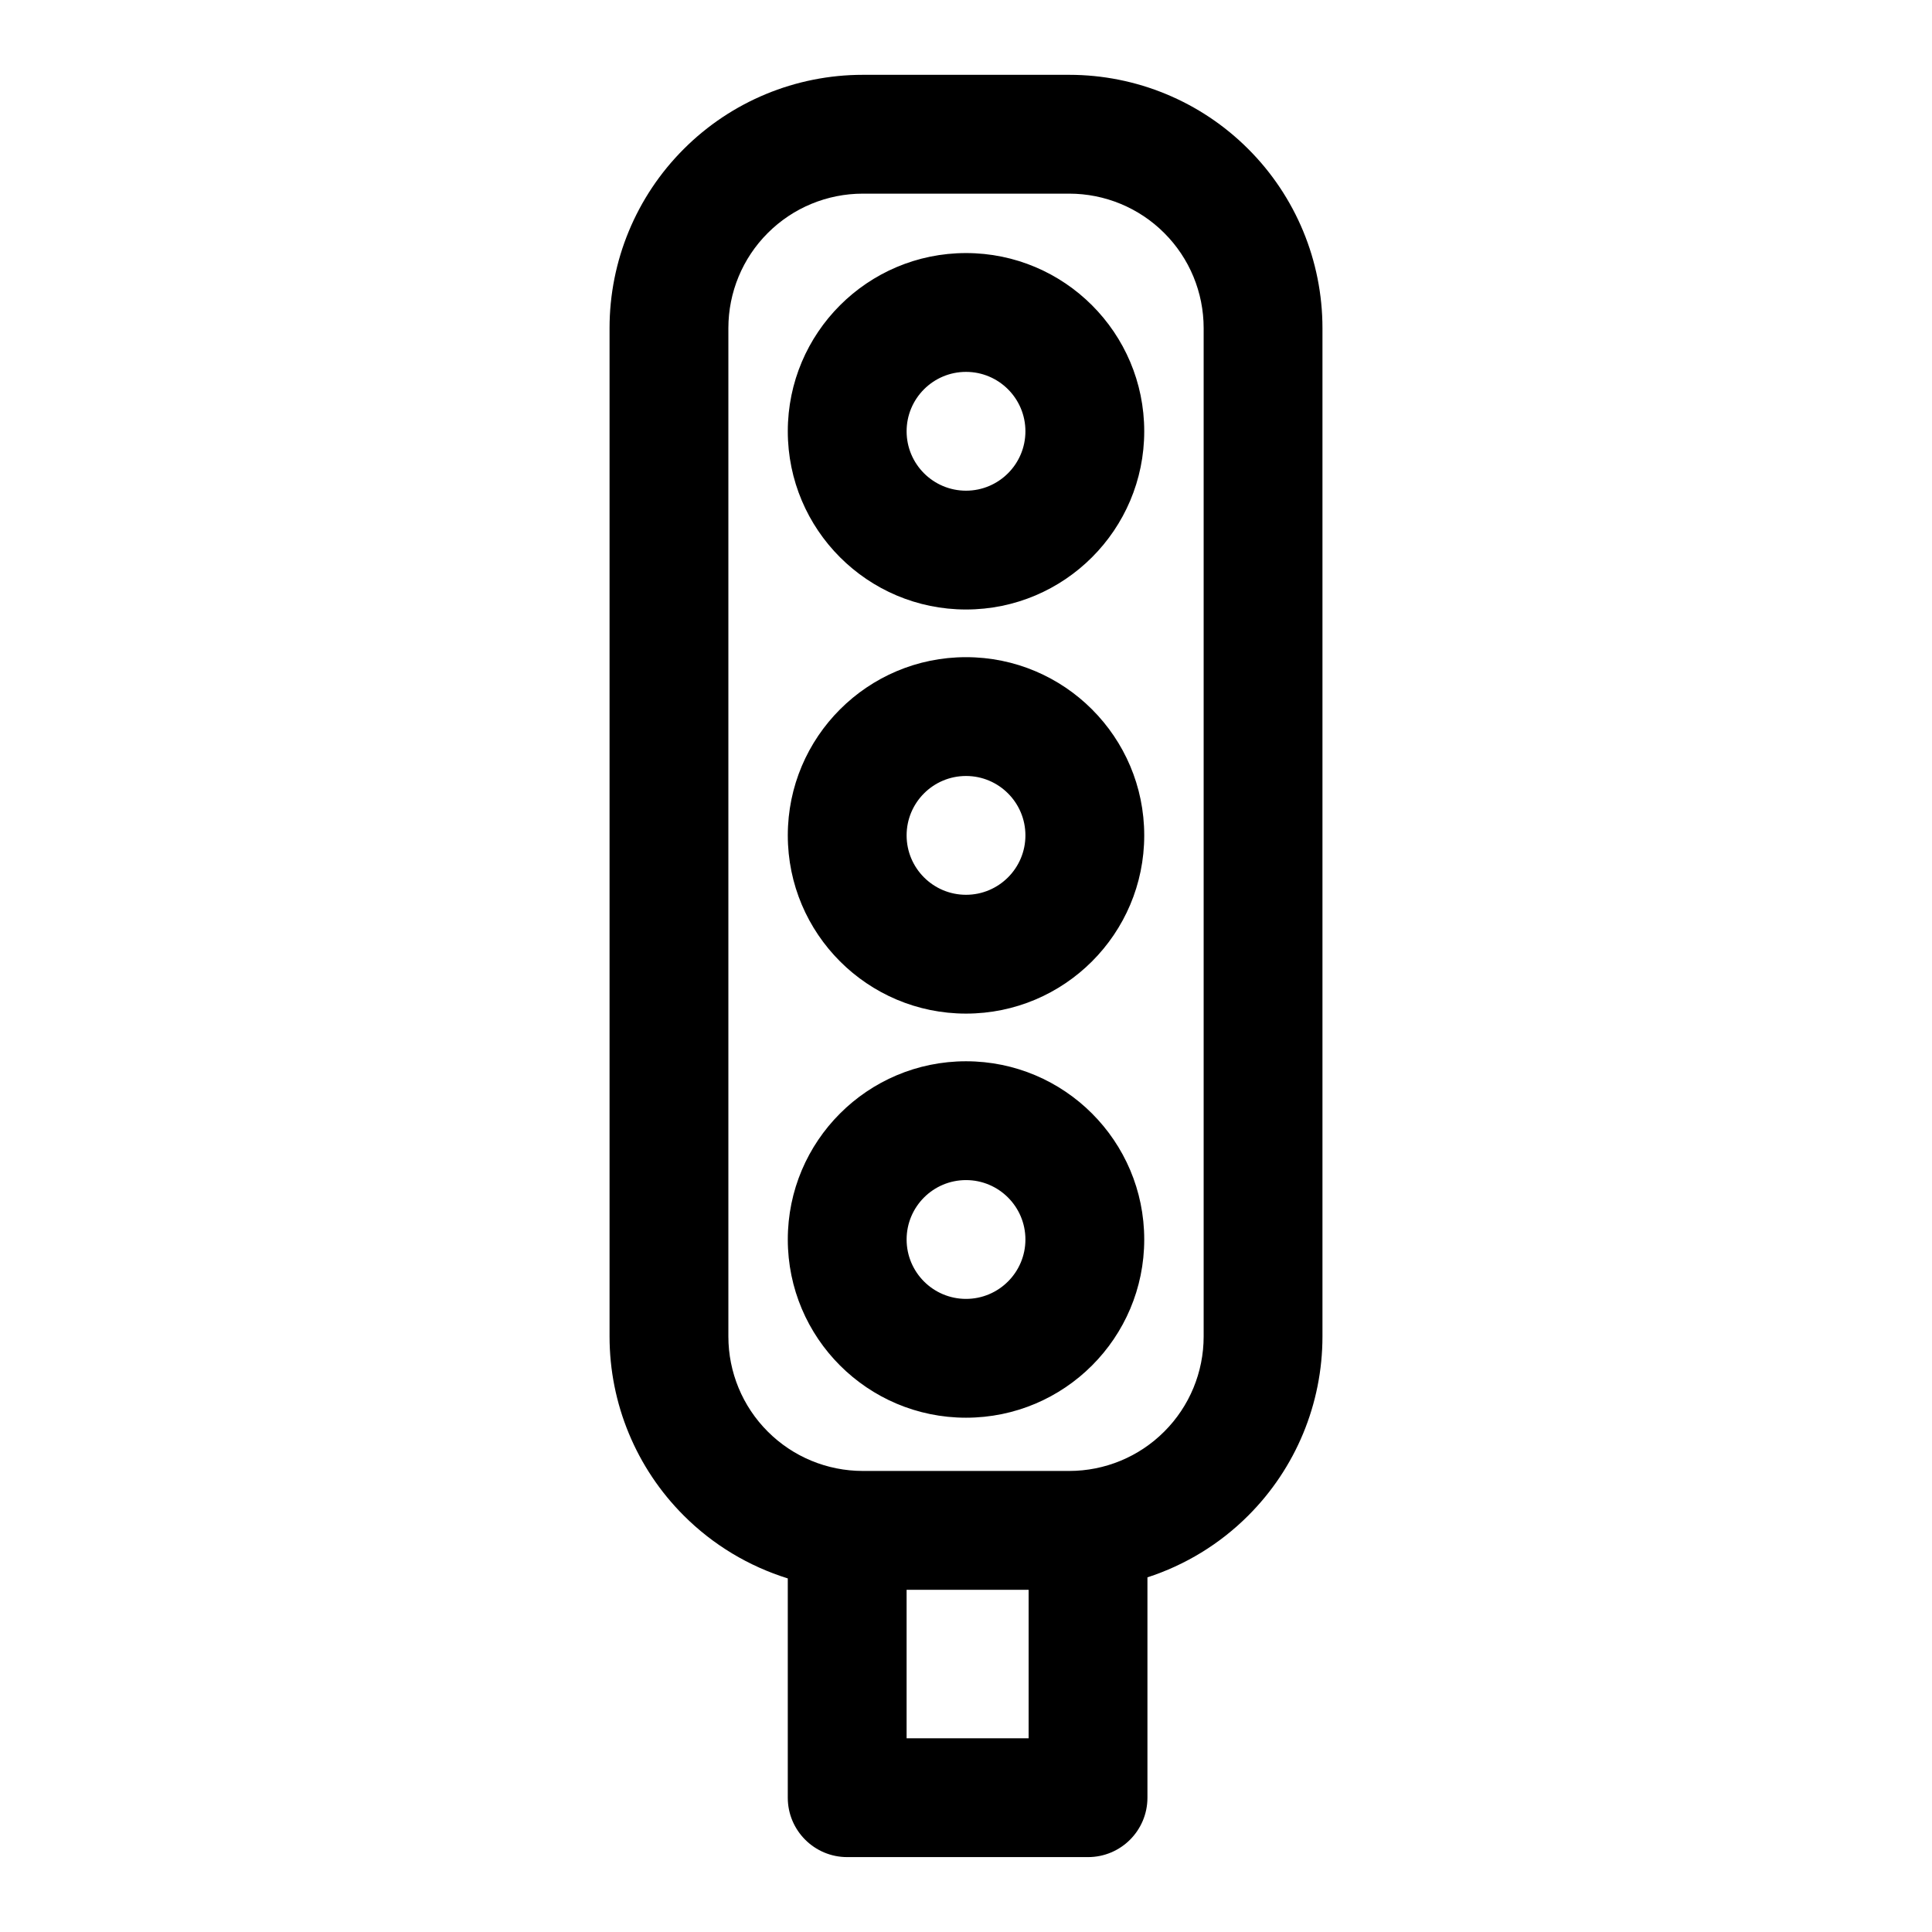 <?xml version="1.0" encoding="UTF-8"?>
<!-- The Best Svg Icon site in the world: iconSvg.co, Visit us! https://iconsvg.co -->
<svg fill="#000000" width="800px" height="800px" version="1.1" viewBox="144 144 512 512" xmlns="http://www.w3.org/2000/svg">
 <path d="m352.77 562.3v58.109c0 8.691 7.055 15.742 15.742 15.742h63.828c8.707 0 15.742-7.055 15.742-15.742v-58.395c9.98-3.242 19.16-8.801 26.719-16.375 12.594-12.578 19.664-29.645 19.664-47.453v-267.24c0-17.805-7.07-34.875-19.664-47.453-12.578-12.594-29.645-19.664-47.453-19.664h-54.695c-17.805 0-34.875 7.07-47.453 19.664-12.594 12.578-19.664 29.645-19.664 47.453v267.24c0 17.805 7.07 34.875 19.664 47.453 7.762 7.777 17.254 13.445 27.566 16.656zm63.828 3.008v39.359h-32.34v-39.359zm46.383-334.36v267.24c0 9.445-3.746 18.516-10.438 25.191-6.676 6.691-15.742 10.438-25.191 10.438h-54.695c-9.445 0-18.516-3.746-25.191-10.438-6.691-6.676-10.438-15.742-10.438-25.191v-267.24c0-9.445 3.746-18.516 10.438-25.191 6.676-6.691 15.742-10.438 25.191-10.438h54.695c9.445 0 18.516 3.746 25.191 10.438 6.691 6.676 10.438 15.742 10.438 25.191zm-62.977 194.3c-26.07 0-47.23 21.16-47.23 47.23s21.16 47.23 47.23 47.23 47.23-21.16 47.23-47.23-21.16-47.23-47.23-47.23zm0 31.488c8.691 0 15.742 7.055 15.742 15.742 0 8.691-7.055 15.742-15.742 15.742-8.691 0-15.742-7.055-15.742-15.742 0-8.691 7.055-15.742 15.742-15.742zm0-138.58c-26.07 0-47.23 21.16-47.23 47.23 0 26.07 21.16 47.23 47.23 47.23s47.23-21.16 47.23-47.23c0-26.07-21.16-47.23-47.23-47.23zm0 31.488c8.691 0 15.742 7.055 15.742 15.742 0 8.691-7.055 15.742-15.742 15.742-8.691 0-15.742-7.055-15.742-15.742 0-8.691 7.055-15.742 15.742-15.742zm0-138.58c-26.07 0-47.23 21.16-47.23 47.23 0 26.07 21.16 47.23 47.23 47.23s47.23-21.16 47.23-47.23c0-26.07-21.16-47.23-47.23-47.23zm0 31.488c8.691 0 15.742 7.055 15.742 15.742 0 8.691-7.055 15.742-15.742 15.742-8.691 0-15.742-7.055-15.742-15.742 0-8.691 7.055-15.742 15.742-15.742z" fill-rule="evenodd"/>
</svg>